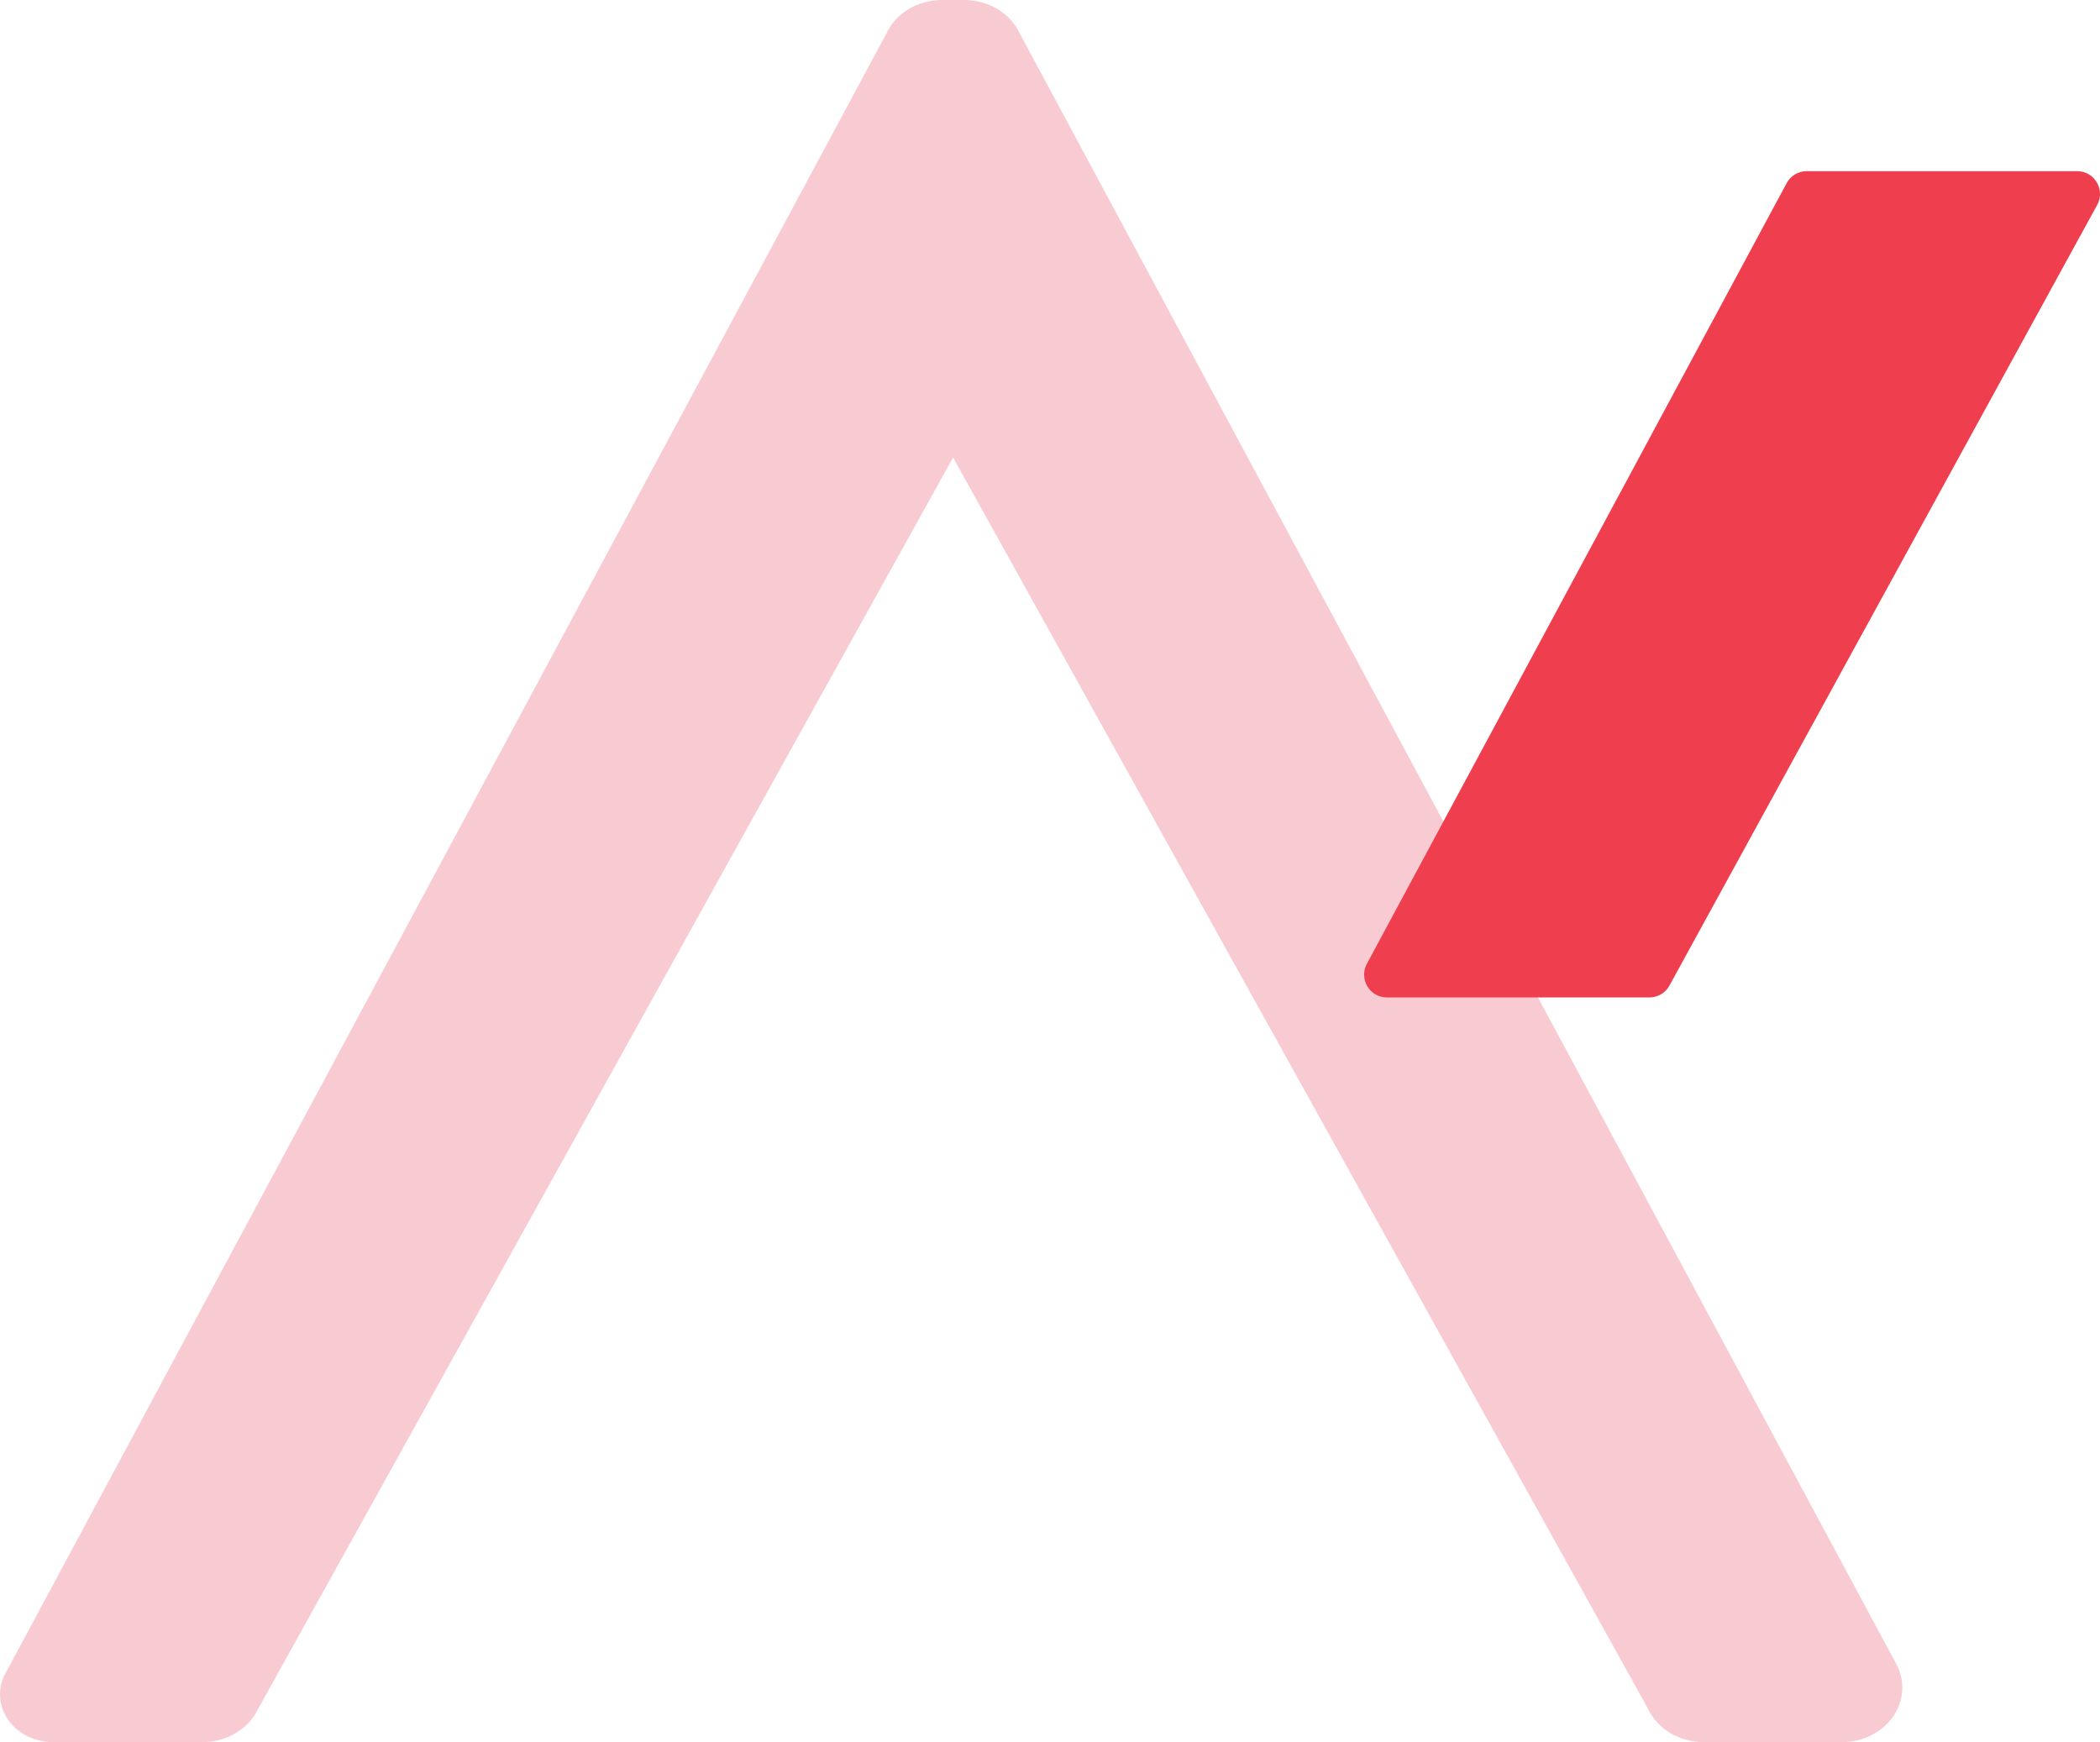 <svg xmlns="http://www.w3.org/2000/svg" viewBox="0 0 1171.03 971.53"><defs><style>.d{fill:#ef3e4e;}.e{fill:#e62e4d;opacity:.25;}</style></defs><g id="a"></g><g id="b"><g id="c"><g><path class="e" d="M568.5,18.39c-5.31-11.17-17.44-18.39-30.9-18.39h-12.25c-13.46,0-25.58,7.22-30.77,18.14L2.4,934.41c-3.92,8.26-2.99,17.66,2.48,25.15,5.48,7.49,14.68,11.97,24.62,11.97H112.95c13.4,0,25.47-7.14,30.81-18.21L531.47,255.13l387.62,698.01c5.31,11.17,17.44,18.39,30.9,18.39h77.18c11.34,0,21.83-5.11,28.07-13.65,6.24-8.55,7.3-19.27,2.7-28.95L568.5,18.39Z"></path><path class="d" d="M996.29,102.16l-234.08,435.35c-4.56,8.48,1.59,18.75,11.21,18.75h146.35c4.62,0,8.88-2.51,11.13-6.55l238.52-435.35c4.71-8.48-1.42-18.91-11.13-18.91h-150.79c-4.69,0-9,2.58-11.21,6.71Z"></path></g></g></g></svg>